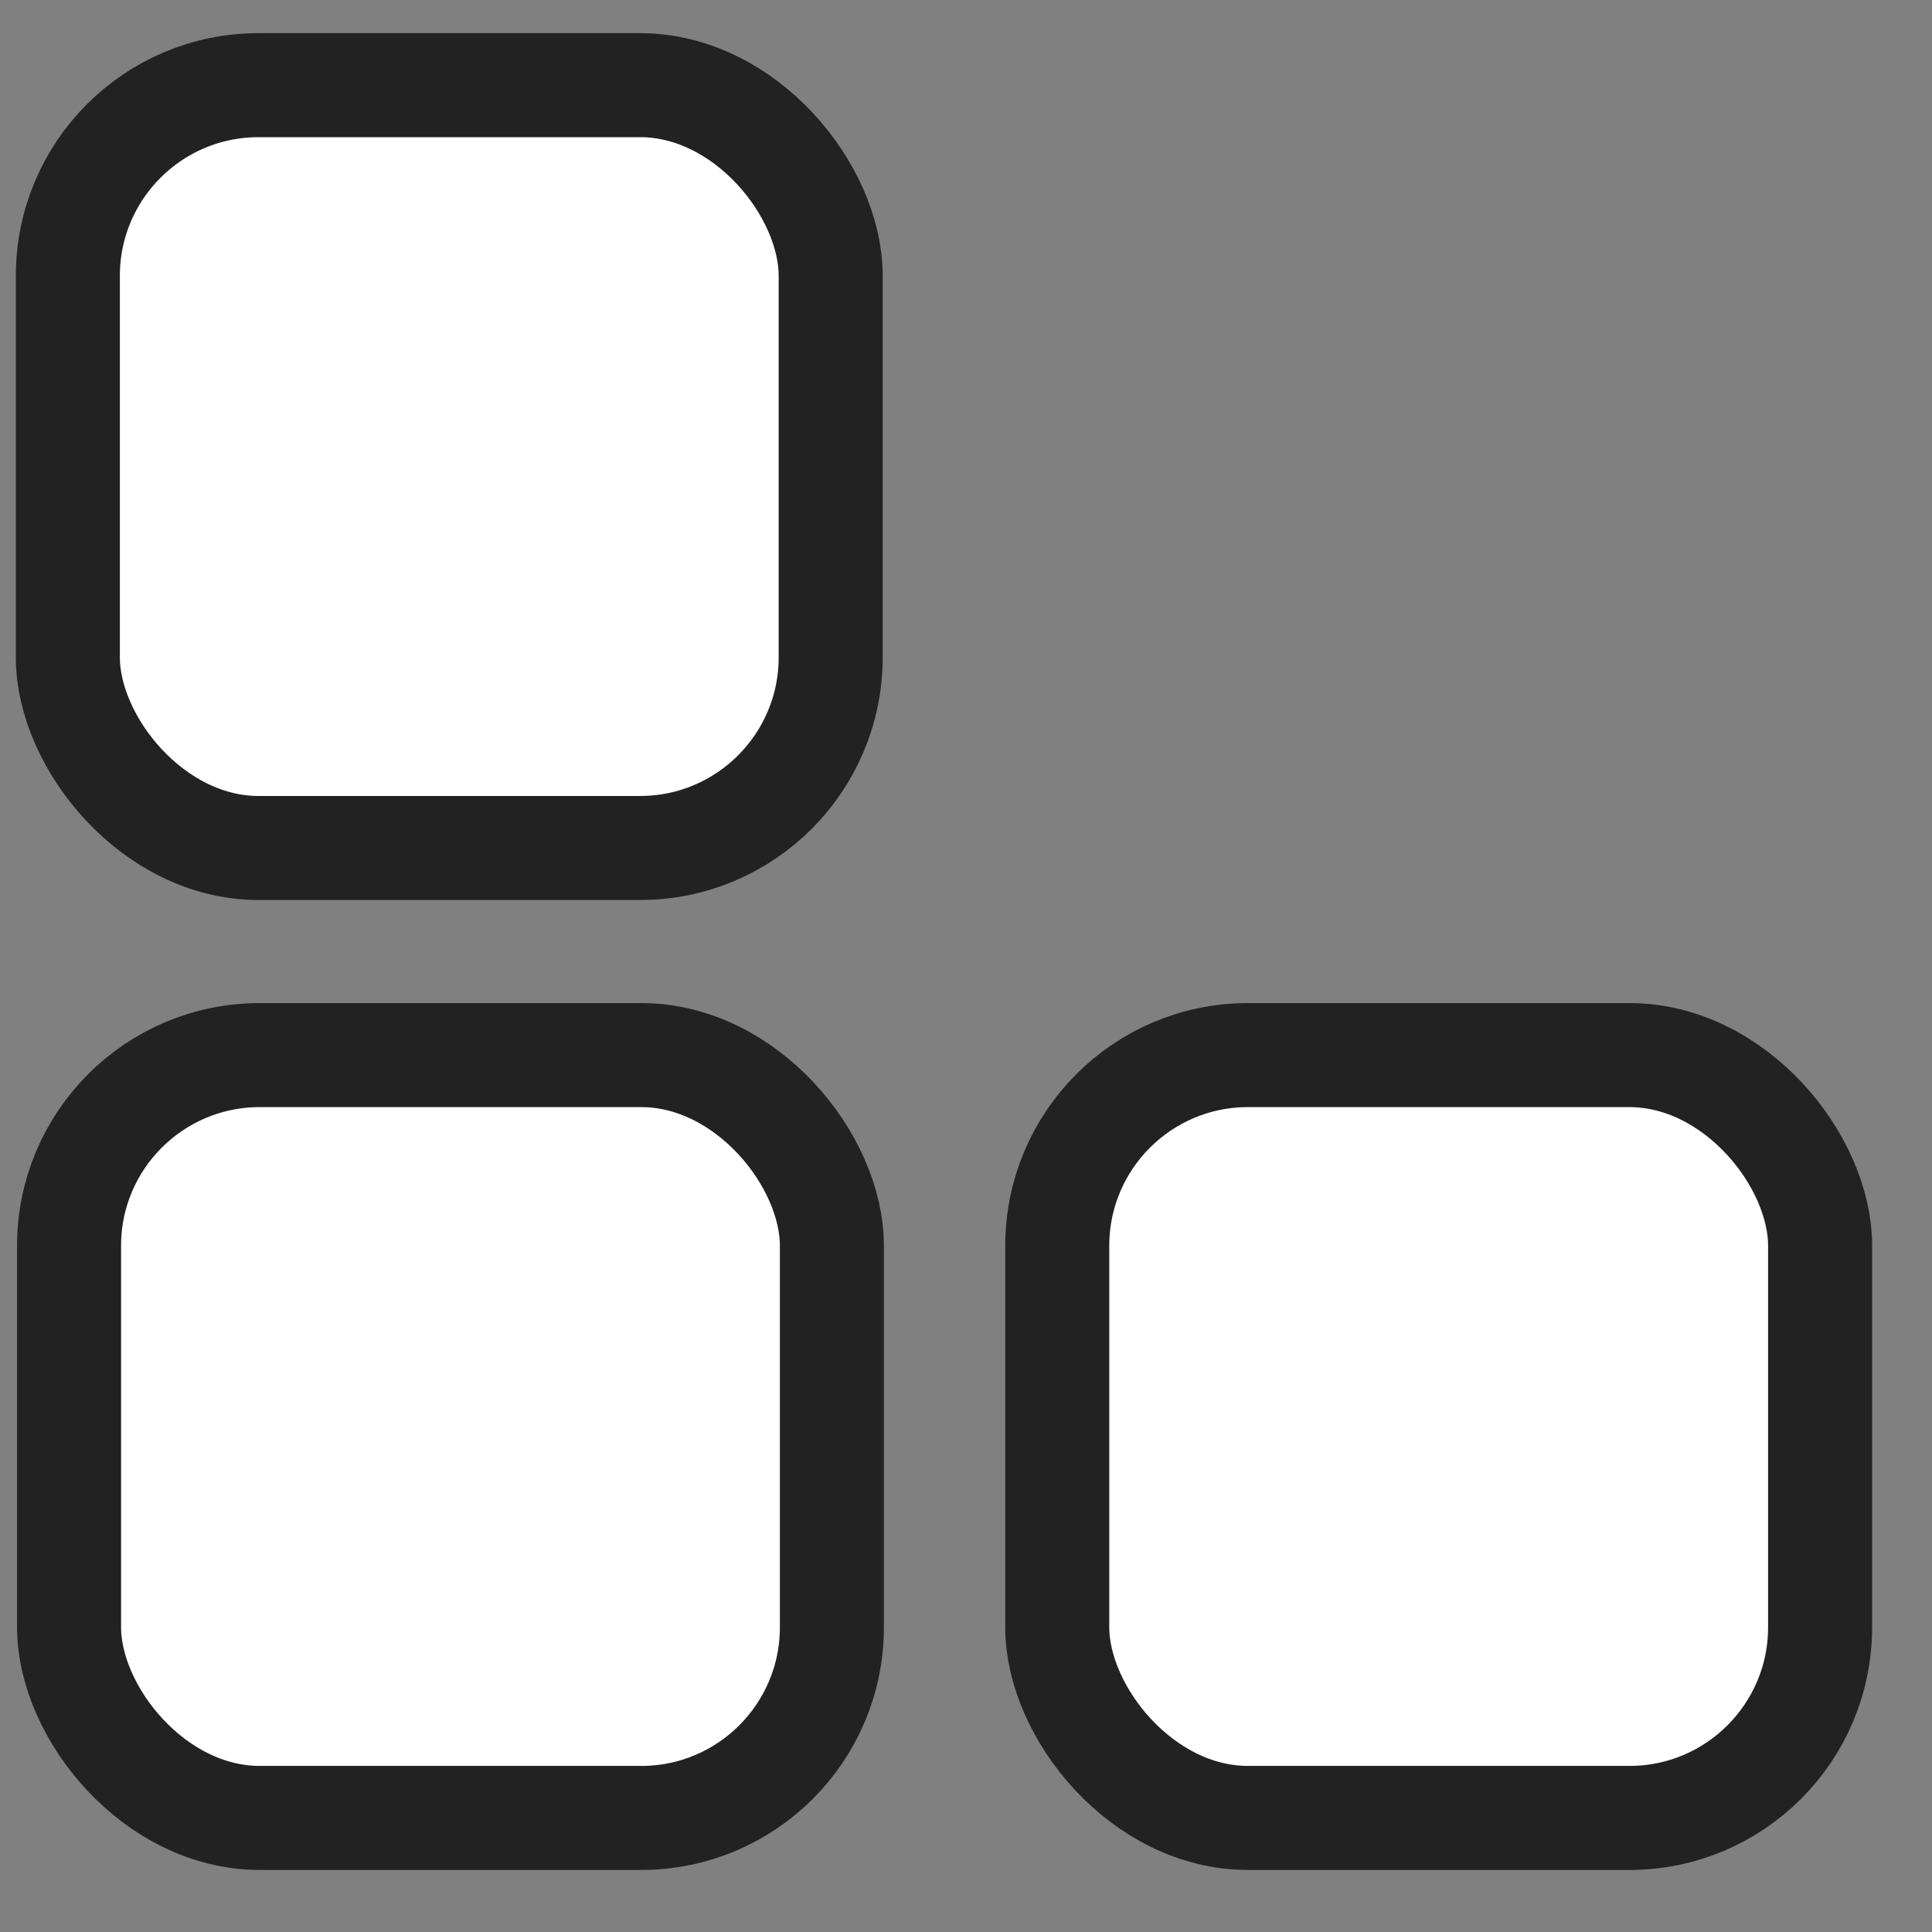 <svg width="51" height="51" viewBox="0 0 51 51" fill="none" xmlns="http://www.w3.org/2000/svg">
<rect x="0" y="0" width="51" height="51" fill="#808080" stroke="none"/>
<rect x="1.791" y="2.248" width="20.137" height="20.137" rx="5.033" fill="white" stroke="#222222" stroke-width="2.746"/>
<rect x="27.909" y="27.852" width="20.137" height="20.137" rx="5.033" fill="white" stroke="#222222" stroke-width="2.746"/>
<rect x="1.823" y="27.852" width="20.137" height="20.137" rx="5.033" fill="white" stroke="#222222" stroke-width="2.746"/>
</svg>
